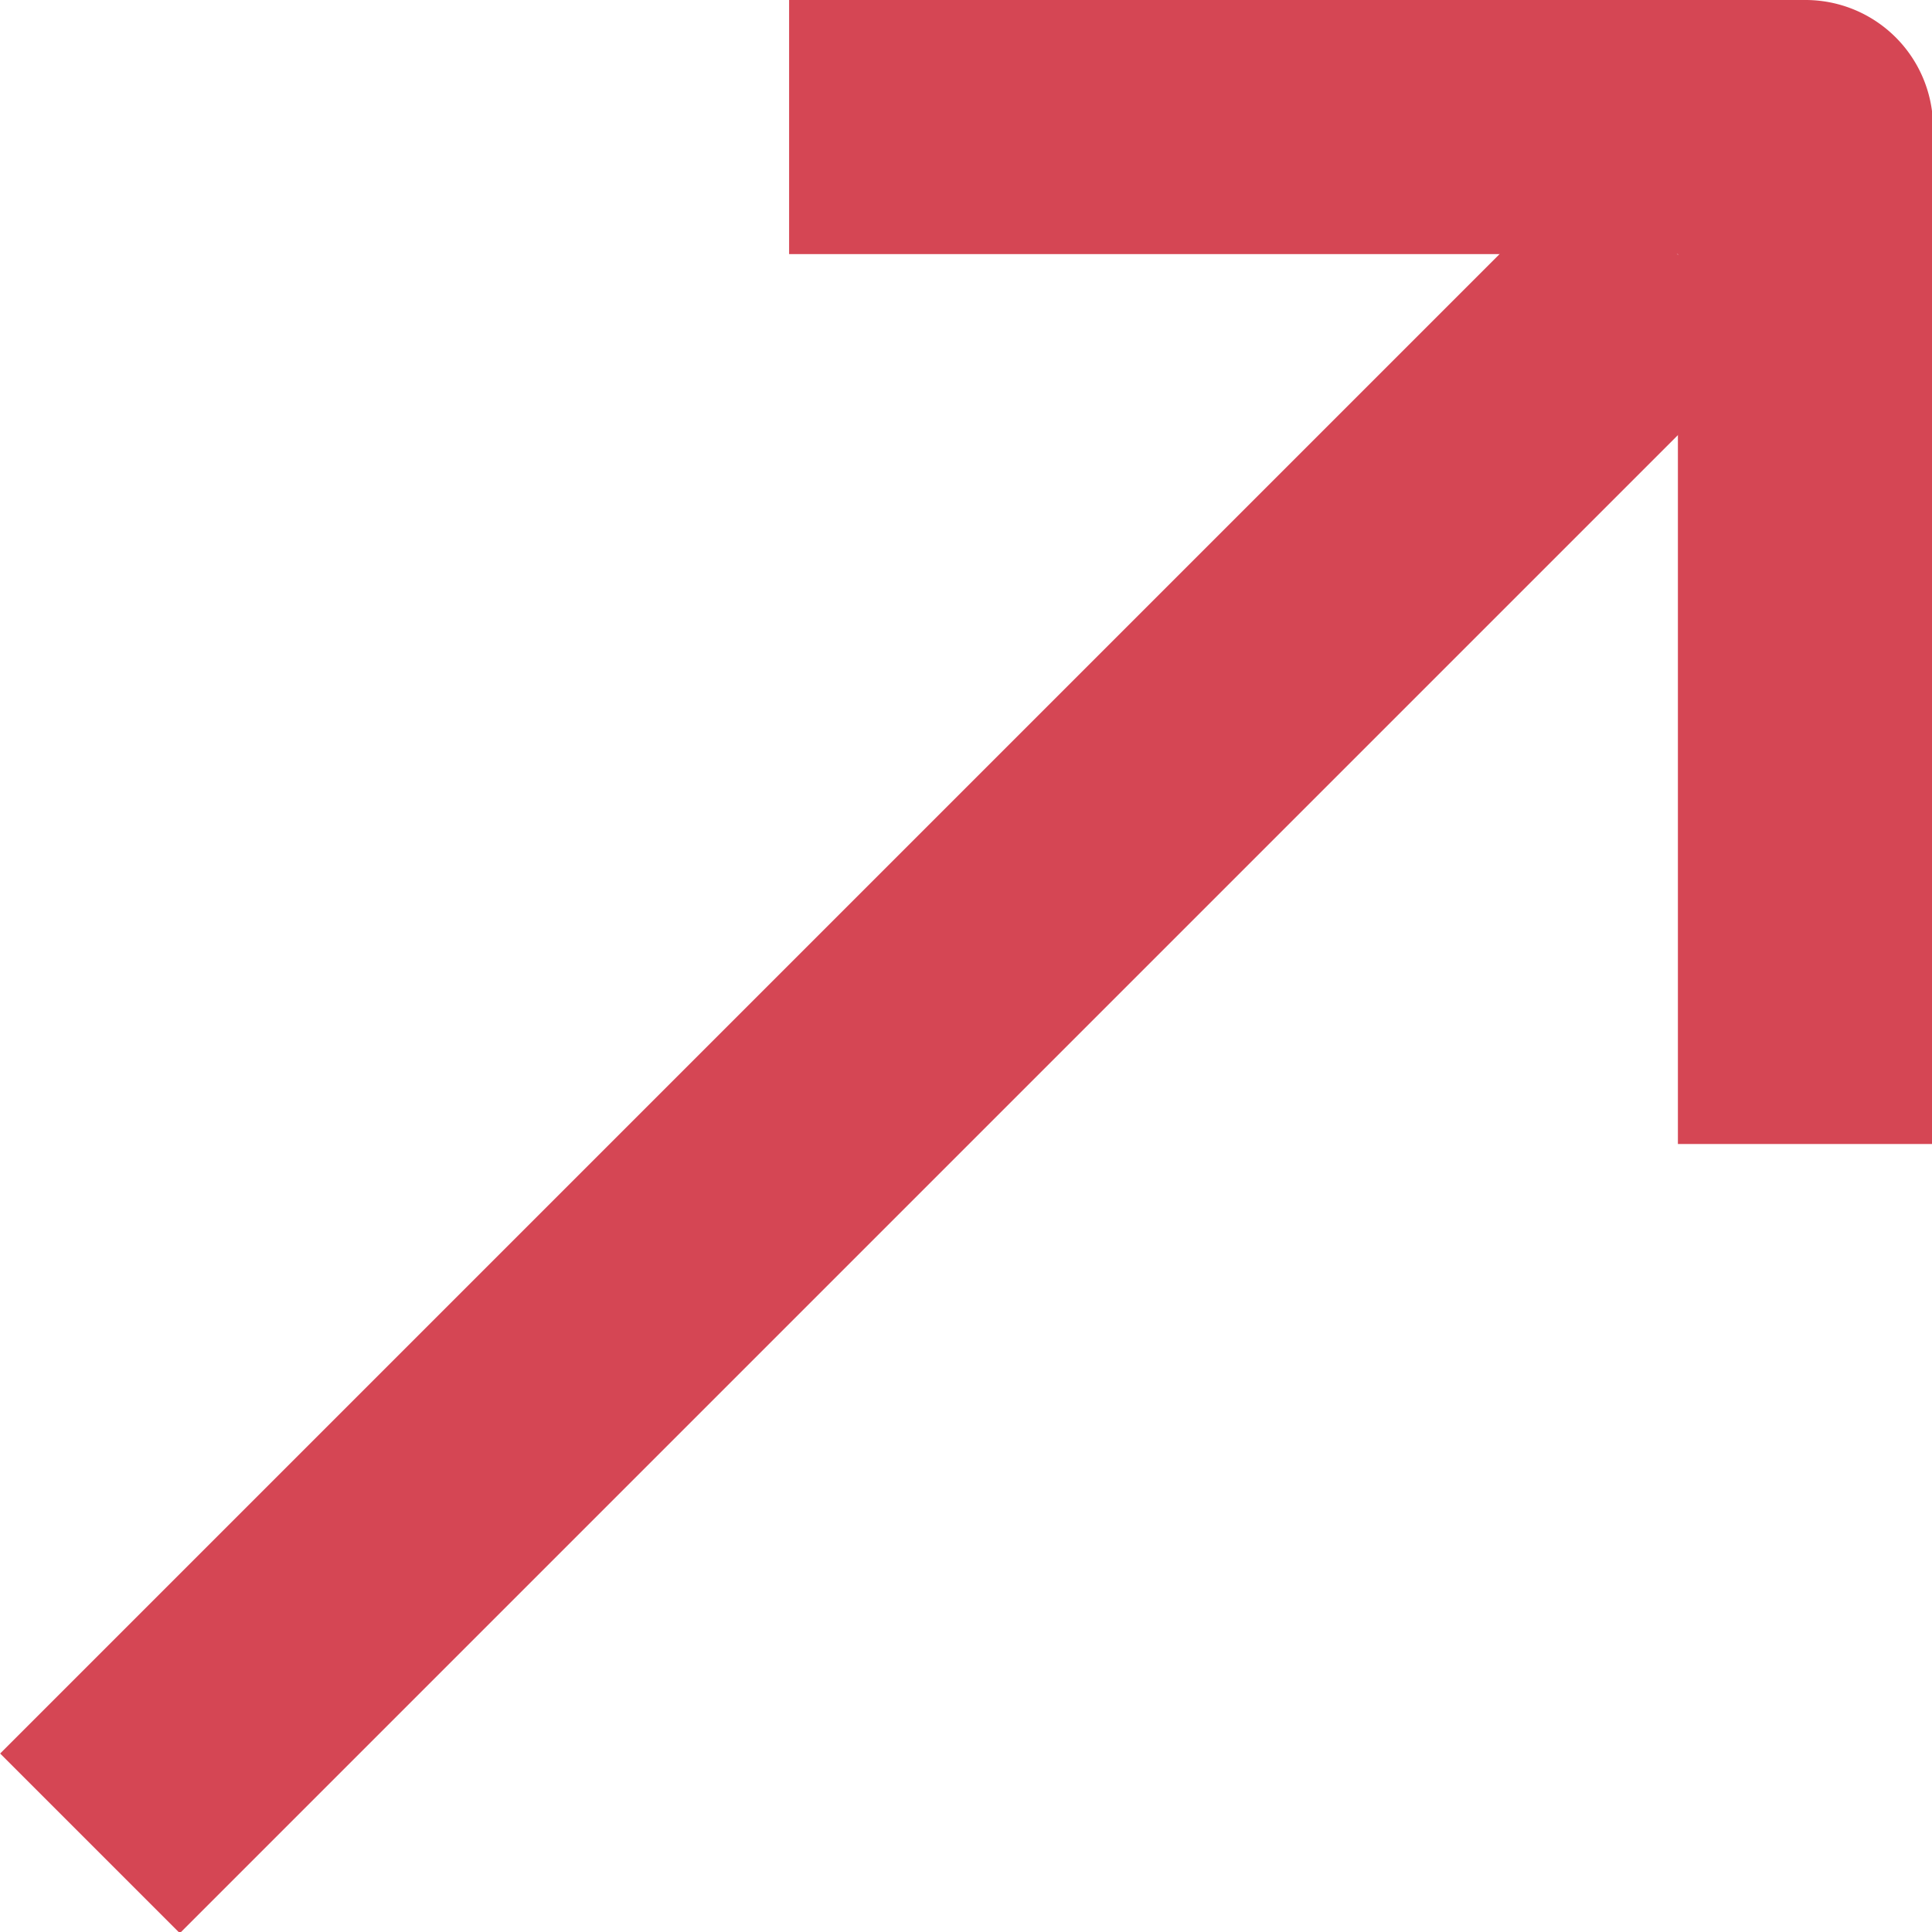 <svg id="icons" xmlns="http://www.w3.org/2000/svg" width="6.36mm" height="6.36mm" viewBox="0 0 18.02 18.02"><title>arrow-red</title><rect x="316.18" y="222.51" width="20.95" height="2.37" transform="translate(-380.91 82.59) rotate(-45)" style="fill:#d54654"/><path d="M336.44,215.1v9.48h-2.38v-8.3h-8.29v-2.37h9.48A1.19,1.19,0,0,1,336.44,215.1Z" transform="translate(-318.41 -213.91)" style="fill:#d54654"/></svg>